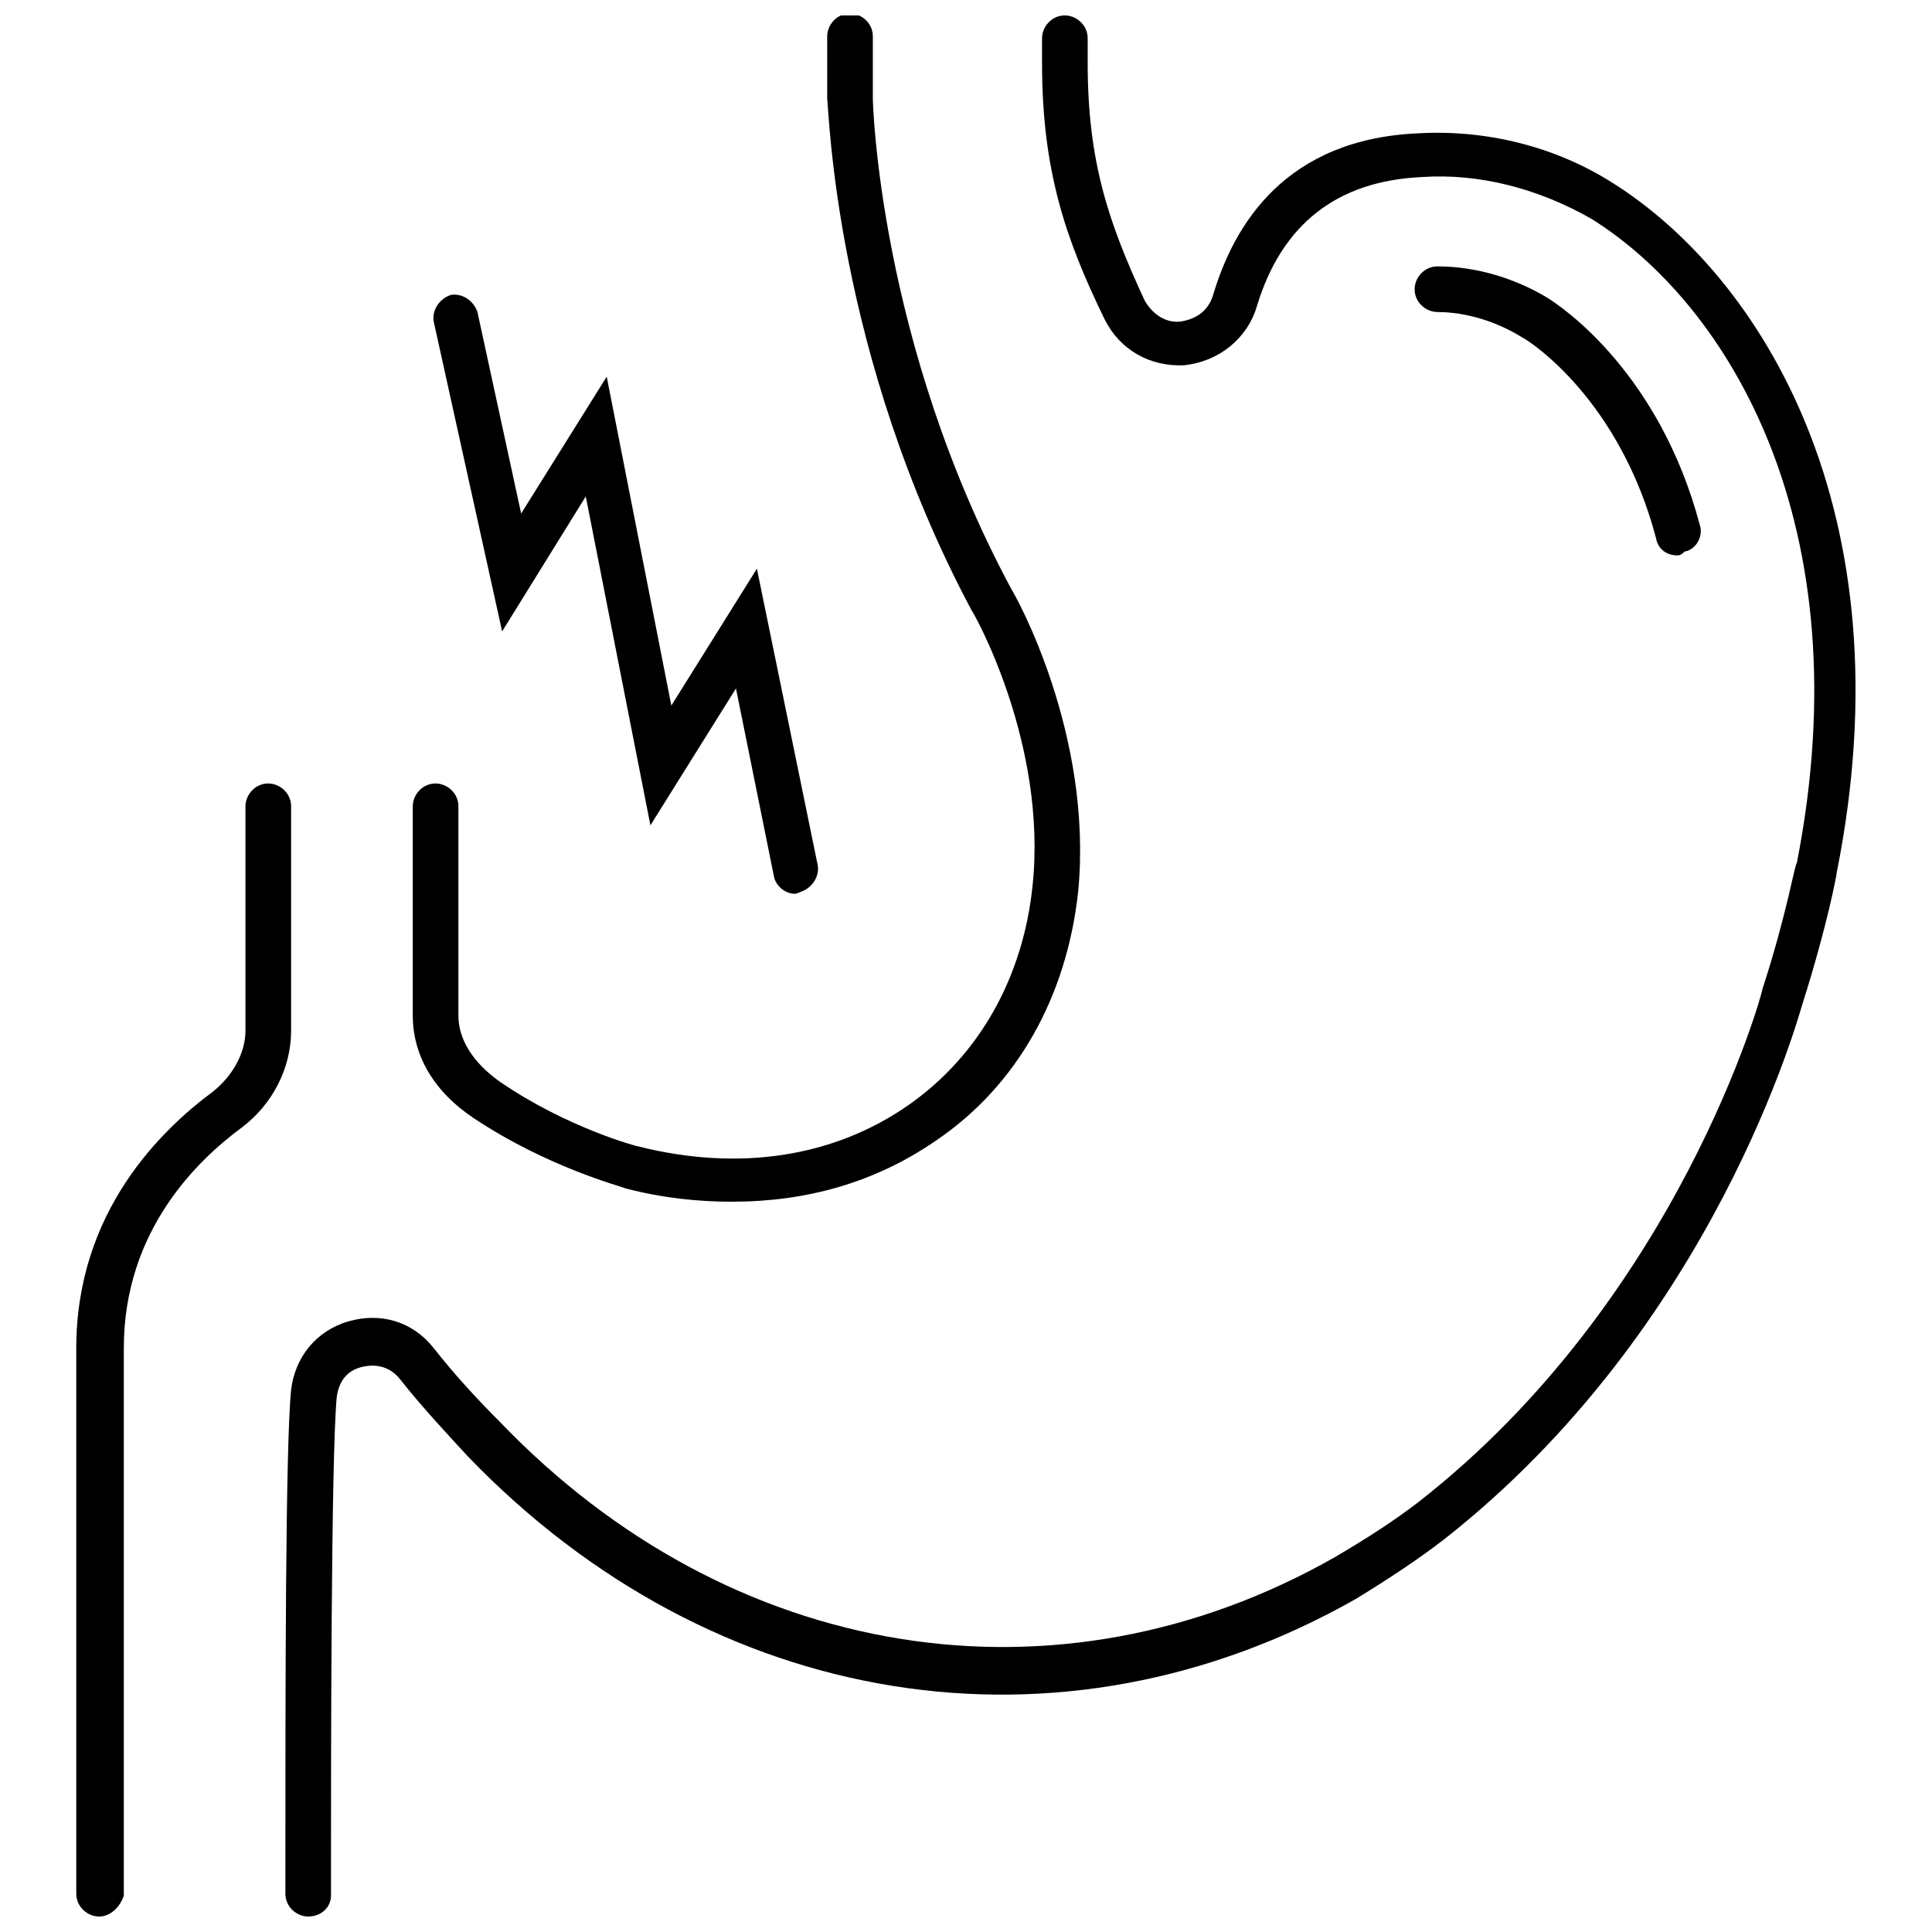 <?xml version="1.0" encoding="UTF-8"?>
<!-- Uploaded to: SVG Repo, www.svgrepo.com, Generator: SVG Repo Mixer Tools -->
<svg width="800px" height="800px" version="1.1" viewBox="144 144 512 512" xmlns="http://www.w3.org/2000/svg">
 <defs>
  <clipPath id="c">
   <path d="m219 148.09h417v503.81h-417z"/>
  </clipPath>
  <clipPath id="b">
   <path d="m253 148.09h178v314.91h-178z"/>
  </clipPath>
  <clipPath id="a">
   <path d="m164 351h58v300.9h-58z"/>
  </clipPath>
 </defs>
 <path d="m354.66 380.86c-2.519 0-5.039-2.016-5.543-4.535l-10.078-49.879-22.672 36.273-17.129-87.16-22.168 35.77-18.133-82.117c-0.504-3.023 1.512-6.047 4.535-7.055 3.023-0.504 6.047 1.512 7.055 4.535l11.586 53.402 22.672-36.273 17.129 87.16 22.672-36.273 16.121 78.594c0.504 3.023-1.512 6.047-4.535 7.055-1.008 0.504-1.512 0.504-1.512 0.504z"/>
 <g clip-path="url(#c)">
  <path d="m225.68 651.9c-3.023 0-6.047-2.519-6.047-6.047v-7.055c0-46.855 0-111.34 1.512-126.46 1.008-8.566 6.551-15.617 15.113-18.137 8.566-2.519 17.129 0 22.672 7.055 5.543 7.055 11.586 13.602 17.633 19.648 60.961 63.48 147.62 77.586 221.17 35.77 8.566-5.039 15.617-9.574 22.168-14.609 69.023-53.906 91.191-135.02 91.191-136.03 6.551-20.152 8.566-33.25 9.07-33.25 17.633-89.68-18.137-148.12-54.41-170.79-14.109-8.059-29.727-12.09-44.84-11.082-22.672 1.008-37.281 12.594-43.832 34.258-2.519 8.566-10.078 14.609-19.145 15.617-9.07 0.504-17.129-4.031-21.16-12.09-10.578-21.664-16.625-39.801-16.625-68.016v-6.547c0-3.023 2.519-6.047 6.047-6.047 3.023 0 6.047 2.519 6.047 6.047v6.551c0 26.199 5.543 42.32 15.113 62.977 2.016 3.527 5.543 6.047 9.574 5.543 3.023-0.504 7.055-2.016 8.566-7.055 5.543-18.641 19.145-41.312 54.41-42.824 18.133-1.008 36.27 3.523 51.383 13.098 39.297 24.688 78.594 87.16 59.449 182.88 0 0.504-2.519 14.105-9.07 34.762-1.008 3.023-23.176 85.648-95.219 142.07-6.551 5.039-14.105 10.078-23.176 15.617-78.09 44.336-170.29 29.727-235.28-37.785-6.047-6.551-12.594-13.602-18.137-20.656-2.519-3.023-6.047-4.031-10.078-3.023-4.031 1.008-6.047 4.031-6.551 8.062-1.512 16.121-1.512 98.242-1.512 124.95v7.055c0.004 3.019-2.516 5.539-6.043 5.539z"/>
 </g>
 <path d="m588.42 291.18c-2.519 0-5.039-1.512-5.543-4.535-9.574-36.273-32.746-51.891-35.77-53.402-6.551-4.031-14.609-6.551-22.168-6.551-3.023 0-6.047-2.519-6.047-6.047 0-3.023 2.519-6.047 6.047-6.047 10.078 0 20.152 3.023 28.719 8.062 5.039 3.023 30.23 20.656 40.809 60.457 1.008 3.023-1.008 6.551-4.031 7.055-1.008 1.008-1.512 1.008-2.016 1.008z"/>
 <g clip-path="url(#b)">
  <path d="m338.03 462.47c-9.07 0-18.641-1.008-28.215-3.527-1.008-0.504-20.656-5.543-40.305-18.641-10.578-7.055-16.121-16.625-16.121-27.207v-55.418c0-3.023 2.519-6.047 6.047-6.047 3.023 0 6.047 2.519 6.047 6.047v55.418c0 8.062 6.047 14.105 11.082 17.633 17.633 12.09 36.273 17.129 36.777 17.129 26.199 6.551 51.387 3.023 71.539-11.082 18.641-13.098 30.23-33.754 32.746-57.938 4.031-37.785-15.617-72.547-16.121-73.051-36.273-68.016-37.785-132.5-38.289-135.53v-16.625c0-3.023 2.519-6.047 6.047-6.047 3.023 0 6.047 2.519 6.047 6.047v16.625c0 0.504 1.512 64.488 36.777 129.98 1.008 1.512 21.664 38.289 17.633 80.105-3.023 27.711-16.121 51.387-37.785 66-16.121 11.082-34.258 16.121-53.906 16.121z"/>
 </g>
 <g clip-path="url(#a)">
  <path d="m170.26 651.9c-3.023 0-6.047-2.519-6.047-6.047v-144.59c0-36.273 22.672-57.938 36.273-68.016 5.039-4.031 8.566-10.078 8.566-16.121v-59.449c0-3.023 2.519-6.047 6.047-6.047 3.023 0 6.047 2.519 6.047 6.047v59.449c0 10.078-5.039 19.648-13.098 25.695-11.586 8.566-31.234 27.207-31.234 58.441v145.1c-1.012 3.019-3.531 5.539-6.555 5.539z"/>
 </g>
</svg>